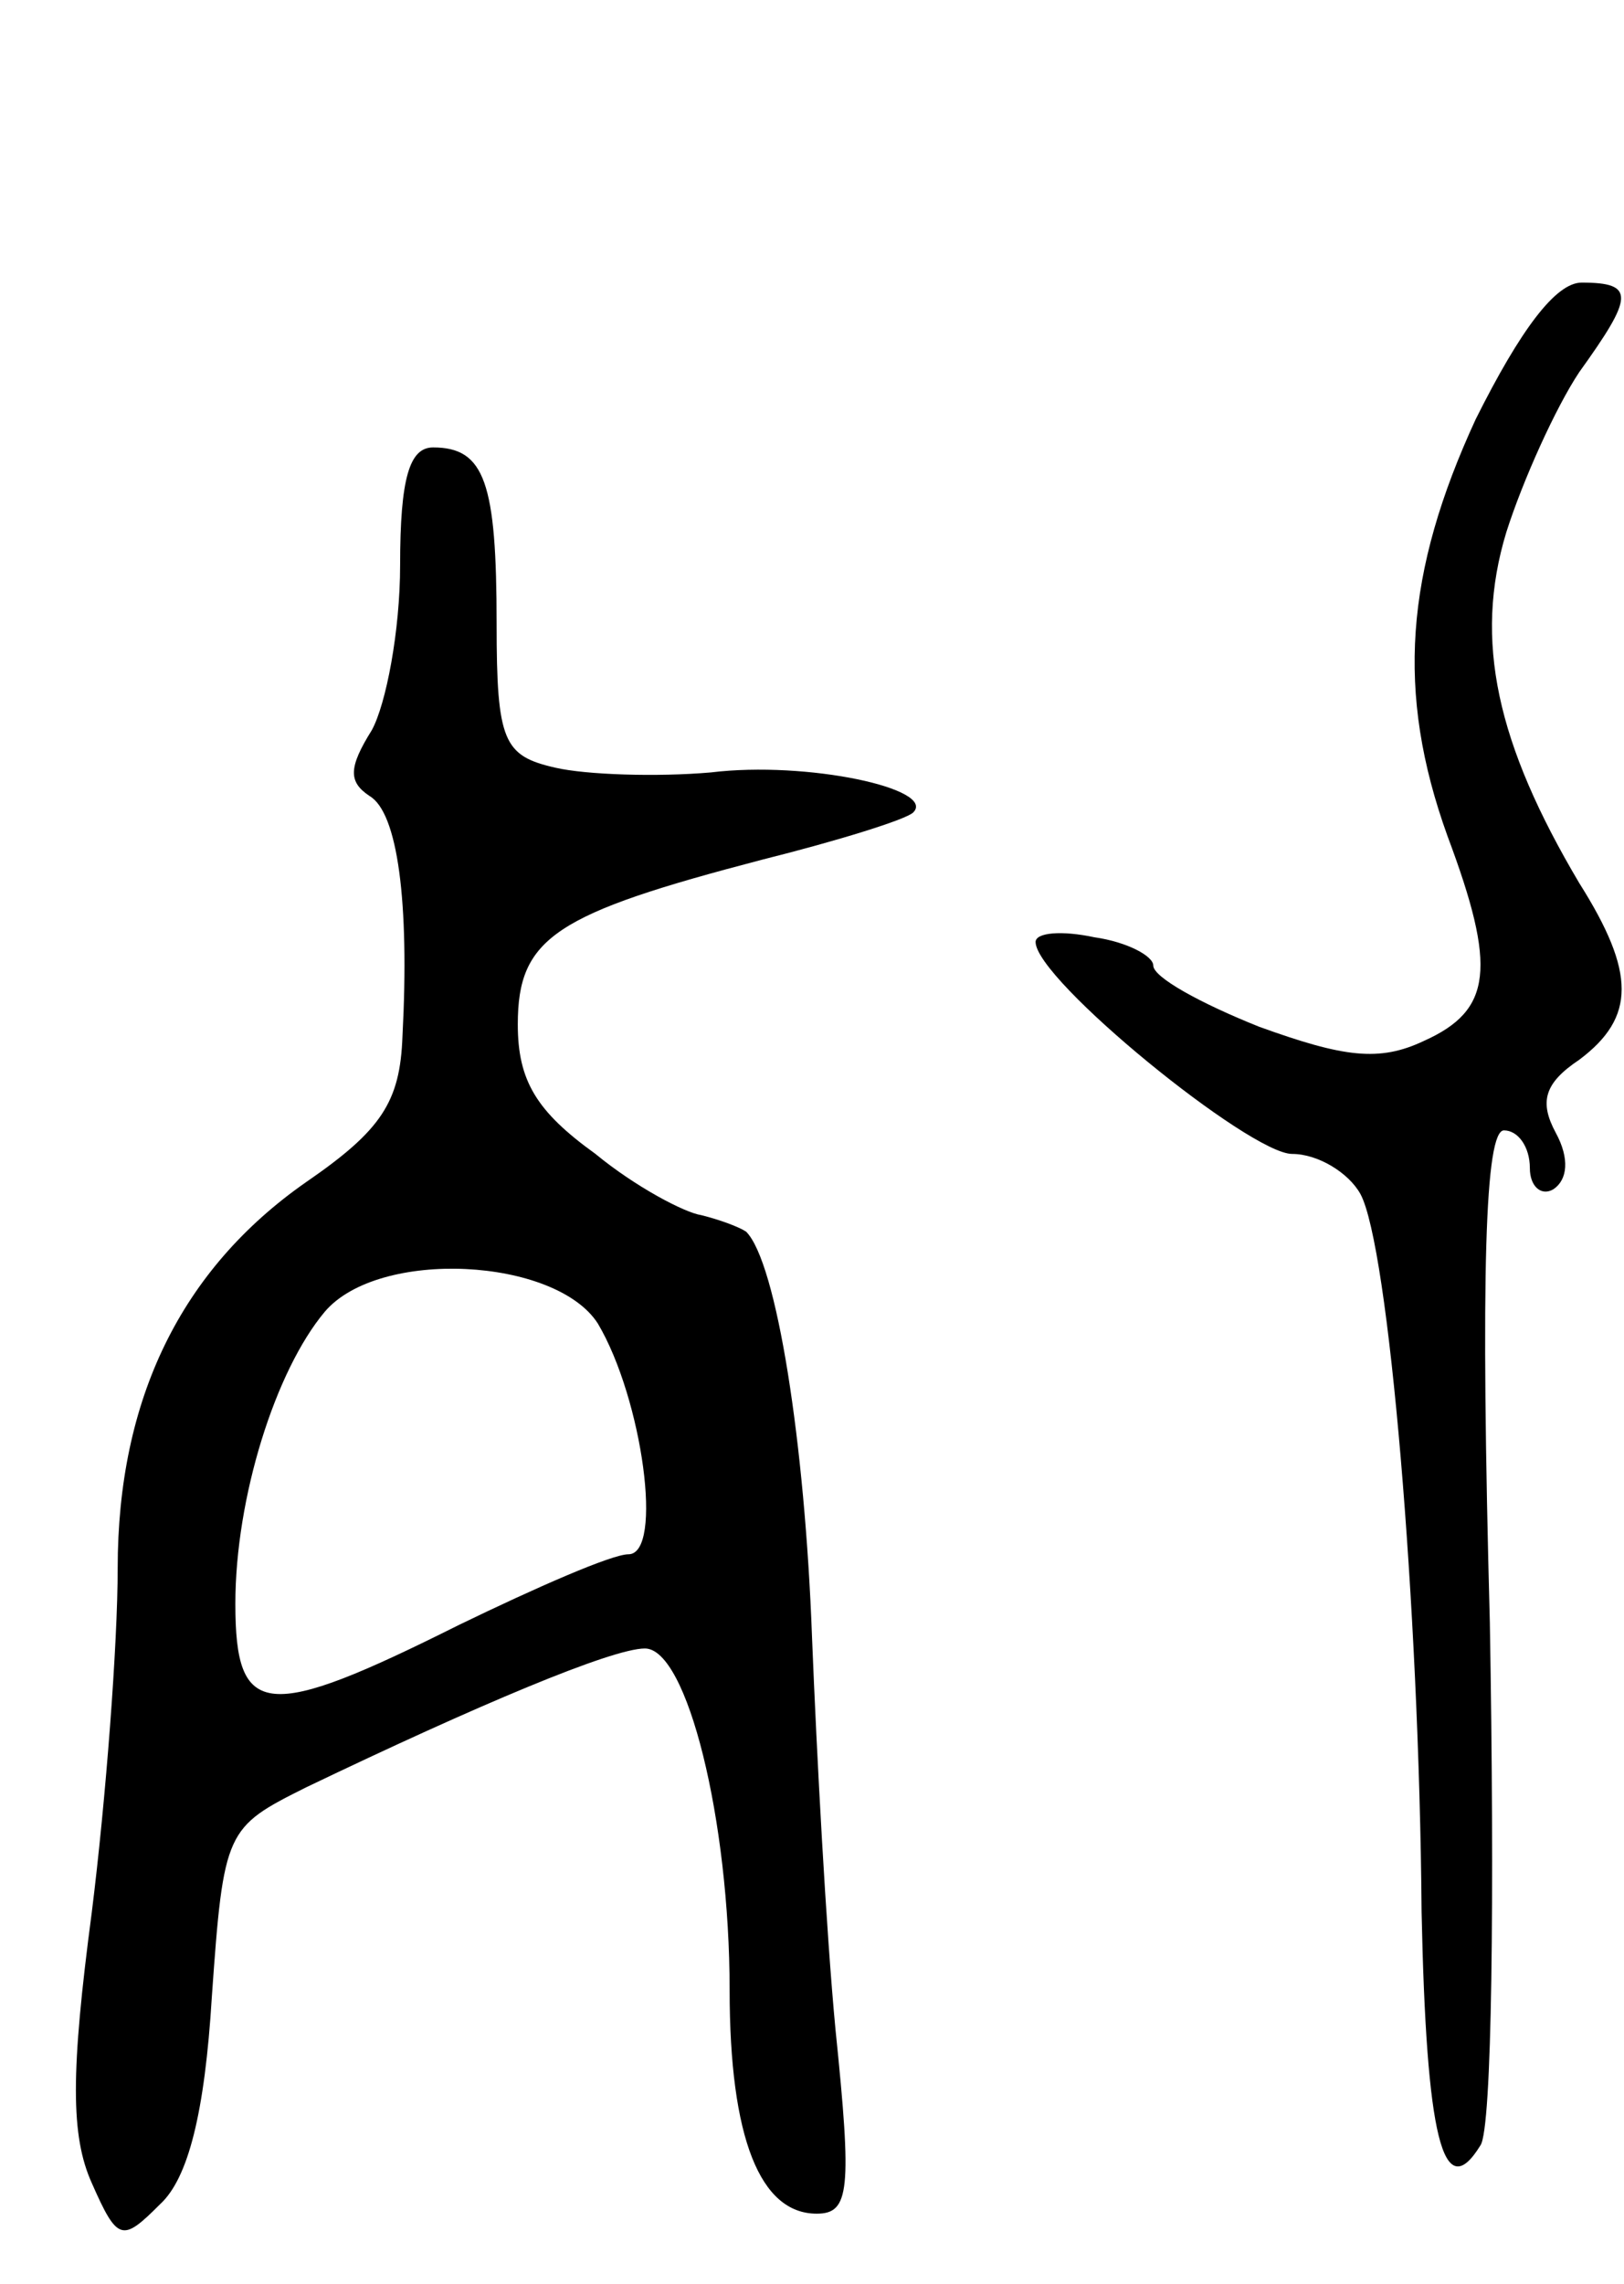 <svg version="1.0" xmlns="http://www.w3.org/2000/svg" width="69" height="97" viewBox="0 0 69 97" ><g transform="translate(0,97) scale(0.1,-0.1)" ><path d="M627 792 c-30 -65 -34 -116 -12 -177 21 -56 19 -74 -10 -87 -19 -9 -34 -7 -70 6 -25 10 -45 21 -45 26 0 4 -11 10 -25 12 -14 3 -25 2 -25 -2 0 -16 91 -90 109 -90 11 0 24 -8 29 -17 12 -22 25 -175 26 -305 2 -95 9 -125 25 -99 5 7 6 107 4 222 -4 149 -2 209 6 209 6 0 11 -7 11 -16 0 -8 5 -12 10 -9 6 4 7 13 1 24 -7 13 -5 21 10 31 24 18 24 37 0 75 -35 59 -45 103 -31 149 7 22 21 53 31 68 23 32 24 38 1 38 -11 0 -26 -20 -45 -58z"/><path d="M170 730 c0 -28 -6 -59 -12 -70 -10 -16 -10 -22 -1 -28 12 -7 17 -45 14 -102 -1 -28 -9 -40 -41 -62 -53 -37 -80 -92 -80 -164 0 -32 -5 -98 -11 -146 -9 -68 -9 -95 0 -115 11 -25 13 -25 29 -9 12 11 19 39 22 88 5 71 6 72 40 89 73 35 130 59 144 59 18 0 36 -73 36 -145 0 -63 13 -95 37 -95 14 0 15 10 8 78 -4 42 -8 117 -10 167 -3 82 -15 159 -28 172 -3 2 -11 5 -19 7 -7 1 -28 12 -45 26 -25 18 -33 31 -33 55 0 37 16 47 104 70 32 8 61 17 64 20 10 10 -45 22 -86 17 -23 -2 -53 -1 -66 2 -22 5 -25 11 -25 61 0 60 -5 75 -27 75 -10 0 -14 -13 -14 -50z m84 -322 c19 -32 28 -98 13 -98 -7 0 -39 -14 -72 -30 -82 -41 -95 -40 -95 9 0 45 17 99 38 124 23 27 98 23 116 -5z"/></g></svg> 
